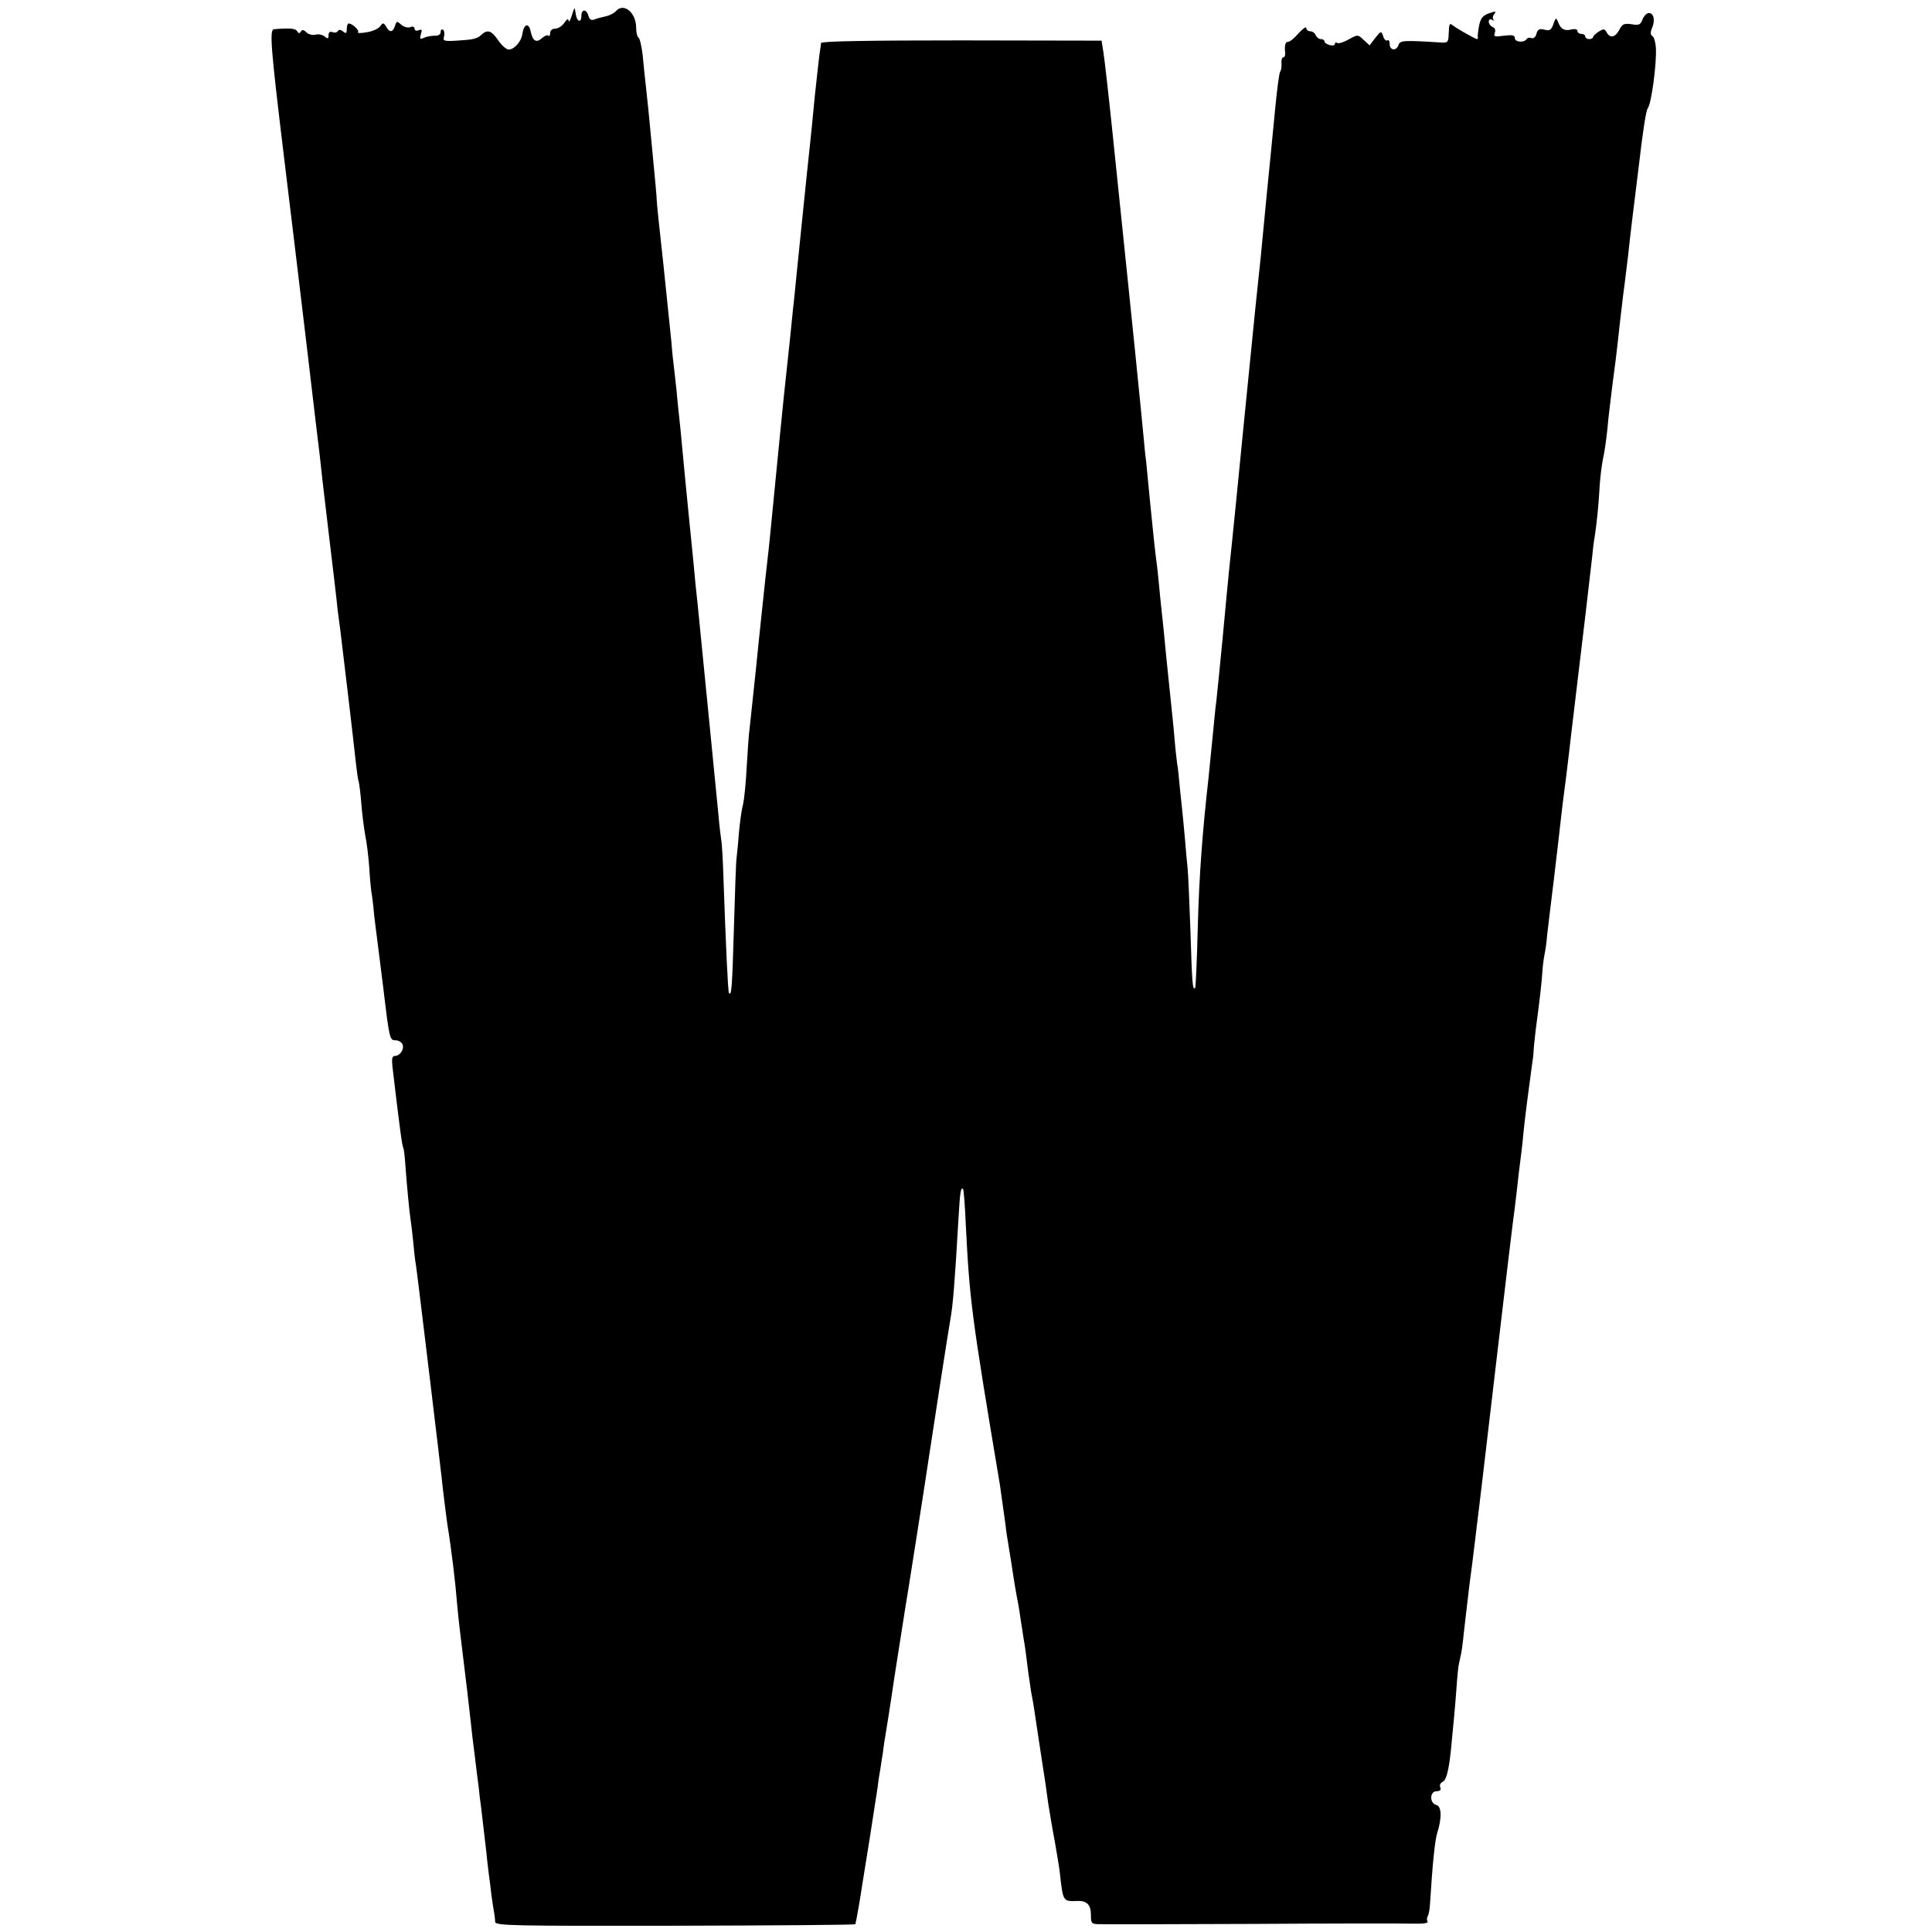 <?xml version="1.0" standalone="no"?>
<!DOCTYPE svg PUBLIC "-//W3C//DTD SVG 20010904//EN"
 "http://www.w3.org/TR/2001/REC-SVG-20010904/DTD/svg10.dtd">
<svg version="1.0" xmlns="http://www.w3.org/2000/svg"
 width="741pt" height="741pt" viewBox="0 0 741 741"
 preserveAspectRatio="xMidYMid meet">
<g transform="translate(0,741) scale(0.1,-0.1)"
fill="#000000" stroke="none">
<path d="M2193 7350 c-6 -19 -12 -28 -12 -20 -1 10 -6 8 -17 -8 -8 -12 -24
-22 -35 -22 -11 0 -19 -7 -19 -17 0 -9 -3 -13 -7 -10 -3 4 -14 0 -24 -9 -22
-20 -36 -12 -44 27 -8 34 -26 27 -32 -13 -4 -28 -31 -58 -52 -58 -9 0 -27 16
-40 35 -25 37 -41 43 -63 23 -17 -17 -31 -20 -97 -24 -48 -3 -53 -1 -48 16 3
11 1 23 -4 26 -5 3 -9 -1 -9 -9 0 -9 -9 -15 -22 -14 -13 0 -31 -3 -42 -8 -15
-7 -17 -5 -12 13 6 17 4 21 -8 16 -9 -4 -16 -1 -16 6 0 7 -7 10 -16 6 -10 -4
-25 1 -35 9 -16 15 -18 15 -24 -4 -8 -26 -21 -27 -34 -3 -10 16 -12 16 -24 0
-7 -9 -30 -19 -52 -22 -21 -4 -36 -3 -32 0 7 7 -21 33 -35 34 -5 0 -8 -10 -8
-21 0 -17 -3 -19 -14 -10 -9 8 -16 8 -20 2 -4 -6 -13 -8 -21 -4 -10 3 -15 -1
-15 -12 0 -14 -3 -15 -15 -5 -8 7 -24 10 -35 7 -11 -3 -27 1 -35 9 -10 10 -16
11 -21 3 -5 -8 -9 -8 -14 1 -7 11 -26 13 -89 8 -18 -2 -13 -67 38 -488 53
-434 45 -375 92 -765 22 -187 42 -358 45 -379 2 -22 17 -155 34 -295 17 -141
33 -276 35 -301 3 -25 8 -58 10 -75 4 -29 50 -418 61 -520 3 -27 7 -56 10 -64
2 -8 7 -46 10 -85 3 -39 10 -93 15 -121 6 -27 12 -81 15 -119 2 -38 6 -80 8
-95 3 -14 8 -55 11 -91 4 -36 9 -72 10 -80 1 -8 13 -102 26 -207 22 -185 24
-193 45 -193 12 0 25 -7 28 -16 7 -19 -10 -44 -30 -44 -10 0 -12 -11 -9 -40
28 -237 37 -305 42 -313 2 -4 6 -35 8 -70 6 -80 15 -175 20 -207 2 -14 7 -52
10 -85 3 -33 7 -71 10 -85 2 -14 6 -45 9 -70 3 -25 24 -195 46 -379 22 -184
45 -374 50 -424 6 -49 13 -105 16 -125 15 -91 31 -224 37 -302 2 -25 7 -72 11
-105 25 -205 36 -296 41 -345 3 -30 10 -91 16 -135 5 -44 12 -98 15 -120 2
-22 6 -56 9 -75 4 -35 11 -92 21 -180 2 -25 7 -61 9 -80 3 -19 7 -55 10 -80 3
-25 8 -54 10 -65 2 -11 4 -27 4 -36 1 -15 65 -16 691 -15 379 1 690 3 691 6 0
3 2 12 4 20 4 21 16 89 21 125 3 17 16 98 29 180 13 83 27 173 31 200 3 28 8
57 10 67 1 9 6 38 10 65 3 26 8 57 10 68 2 11 18 110 34 220 17 110 35 225 40
255 9 52 83 523 94 600 7 48 77 501 81 520 10 54 17 143 31 385 6 104 9 124
18 114 2 -2 7 -62 10 -134 15 -294 21 -344 131 -1000 3 -20 10 -70 21 -150 2
-22 9 -65 14 -95 5 -30 12 -73 15 -95 3 -22 10 -62 15 -90 6 -27 12 -68 15
-90 4 -22 8 -51 10 -65 6 -31 11 -70 19 -136 4 -28 9 -61 11 -75 3 -13 10 -53
15 -89 5 -36 17 -110 25 -165 9 -55 20 -131 25 -170 6 -38 17 -104 25 -145 7
-41 17 -97 20 -125 12 -108 12 -108 65 -106 38 2 54 -14 54 -53 0 -34 2 -36
36 -36 19 -1 283 0 585 1 303 2 578 2 613 1 40 -1 61 2 57 8 -3 6 -3 15 1 21
4 6 8 30 9 53 9 144 18 235 27 265 19 60 17 103 -3 108 -27 7 -26 53 1 53 13
0 18 5 14 15 -4 8 1 17 9 21 14 5 24 45 32 124 10 104 16 163 21 234 3 43 7
87 10 97 2 10 6 27 8 37 2 9 7 44 10 77 4 33 13 114 21 180 9 66 18 140 21
165 3 25 7 59 9 75 4 35 13 102 20 165 3 25 30 254 60 510 30 256 59 499 65
540 5 41 12 100 15 130 4 30 8 66 10 80 2 14 6 52 9 85 6 57 17 143 31 245 4
25 7 52 7 60 0 8 4 44 8 80 18 135 22 176 25 215 1 22 5 54 8 70 4 17 9 53 11
80 3 28 15 124 26 215 11 91 22 188 25 215 3 28 12 104 21 170 8 66 17 138 19
160 53 442 73 611 81 685 3 30 7 66 10 80 8 50 16 131 19 192 2 35 8 83 13
108 6 25 13 77 17 115 3 39 13 117 20 175 8 58 17 130 20 160 3 30 12 109 20
175 9 66 17 138 20 160 3 33 21 185 40 335 16 138 28 216 35 225 14 19 34 169
31 230 -1 21 -7 43 -13 46 -8 5 -9 14 -2 31 13 29 7 58 -12 58 -8 0 -19 -11
-24 -24 -8 -21 -14 -24 -42 -19 -29 4 -36 1 -47 -21 -16 -30 -36 -34 -49 -10
-8 14 -12 14 -30 3 -12 -8 -22 -17 -22 -21 0 -5 -7 -8 -15 -8 -8 0 -15 5 -15
10 0 6 -7 10 -15 10 -8 0 -15 5 -15 11 0 7 -9 9 -23 6 -26 -7 -41 1 -51 28 -8
19 -9 18 -18 -7 -8 -23 -14 -27 -34 -22 -20 5 -26 2 -31 -15 -3 -13 -11 -20
-19 -17 -7 3 -16 1 -19 -4 -9 -15 -45 -12 -45 4 0 11 -10 13 -42 9 -36 -5 -40
-4 -35 11 4 10 1 19 -8 22 -8 4 -15 13 -15 21 0 8 5 11 13 7 6 -4 9 -4 5 1 -4
4 -3 14 3 21 9 11 6 12 -20 3 -24 -9 -32 -18 -38 -47 -4 -21 -6 -40 -5 -44 1
-5 0 -8 -3 -8 -6 0 -77 40 -92 52 -14 11 -15 9 -17 -37 -1 -27 -4 -30 -31 -28
-142 9 -155 8 -161 -9 -8 -25 -34 -22 -34 3 0 11 -4 18 -9 14 -5 -3 -13 4 -16
16 -7 21 -8 21 -30 -6 l-22 -29 -23 21 c-22 21 -22 21 -57 2 -19 -11 -38 -17
-44 -14 -5 4 -9 2 -9 -3 0 -6 -9 -8 -20 -5 -11 3 -20 9 -20 14 0 5 -6 9 -14 9
-8 0 -16 7 -20 15 -3 8 -12 15 -21 15 -8 0 -15 6 -15 13 -1 6 -13 -3 -29 -20
-15 -18 -33 -33 -39 -33 -12 0 -16 -12 -13 -42 1 -10 -2 -18 -7 -18 -5 0 -8
-10 -7 -22 1 -13 -1 -27 -5 -33 -4 -5 -12 -68 -19 -140 -7 -71 -21 -218 -32
-325 -10 -107 -21 -220 -24 -250 -3 -30 -8 -73 -10 -95 -5 -46 -2 -13 -55
-545 -22 -223 -42 -426 -45 -452 -3 -27 -7 -69 -10 -95 -3 -27 -14 -145 -25
-263 -11 -118 -23 -231 -25 -250 -3 -19 -9 -84 -15 -145 -6 -60 -13 -128 -15
-150 -23 -203 -36 -376 -41 -570 -3 -126 -8 -232 -10 -234 -10 -11 -12 17 -18
214 -4 116 -9 226 -11 245 -2 19 -7 69 -10 110 -4 41 -8 89 -10 105 -2 17 -6
59 -10 95 -3 36 -7 76 -10 90 -2 14 -7 57 -10 95 -3 39 -13 133 -21 210 -8 77
-17 163 -19 190 -3 28 -7 70 -10 95 -3 25 -7 70 -10 100 -3 30 -7 71 -10 90
-7 54 -13 115 -25 235 -6 61 -12 126 -14 145 -3 19 -7 62 -10 95 -8 87 -55
552 -61 605 -6 56 -27 261 -60 580 -14 135 -29 265 -33 290 l-7 44 -538 1
c-351 0 -537 -3 -538 -10 0 -5 -2 -19 -4 -30 -2 -11 -11 -90 -20 -175 -8 -85
-17 -175 -20 -200 -3 -25 -14 -133 -25 -240 -25 -243 -30 -295 -35 -345 -3
-22 -9 -87 -15 -145 -6 -58 -13 -121 -15 -140 -4 -29 -41 -404 -59 -590 -2
-25 -11 -108 -20 -185 -8 -77 -25 -232 -36 -345 -12 -113 -23 -218 -25 -235
-3 -16 -7 -82 -11 -145 -3 -63 -10 -128 -14 -145 -5 -16 -12 -66 -16 -110 -3
-44 -8 -87 -9 -96 -2 -8 -6 -128 -10 -265 -7 -234 -9 -264 -19 -253 -4 4 -12
180 -21 434 -2 72 -6 141 -9 155 -2 14 -7 54 -10 90 -5 56 -68 687 -81 820 -3
25 -10 92 -15 150 -6 58 -12 125 -15 150 -10 96 -24 248 -30 310 -3 36 -8 81
-10 100 -2 19 -7 64 -10 100 -4 36 -8 76 -10 90 -2 14 -7 59 -10 100 -4 41
-18 176 -31 300 -14 124 -25 232 -25 240 0 13 -4 57 -25 275 -4 46 -9 93 -19
185 -2 19 -7 63 -10 98 -4 34 -11 65 -16 68 -5 3 -9 20 -9 37 0 60 -49 99 -79
63 -6 -7 -24 -16 -39 -19 -15 -3 -34 -8 -43 -12 -11 -4 -18 0 -22 14 -7 27
-27 27 -27 1 0 -30 -18 -24 -22 8 -4 27 -4 27 -15 -8z"/>
</g>
</svg>

